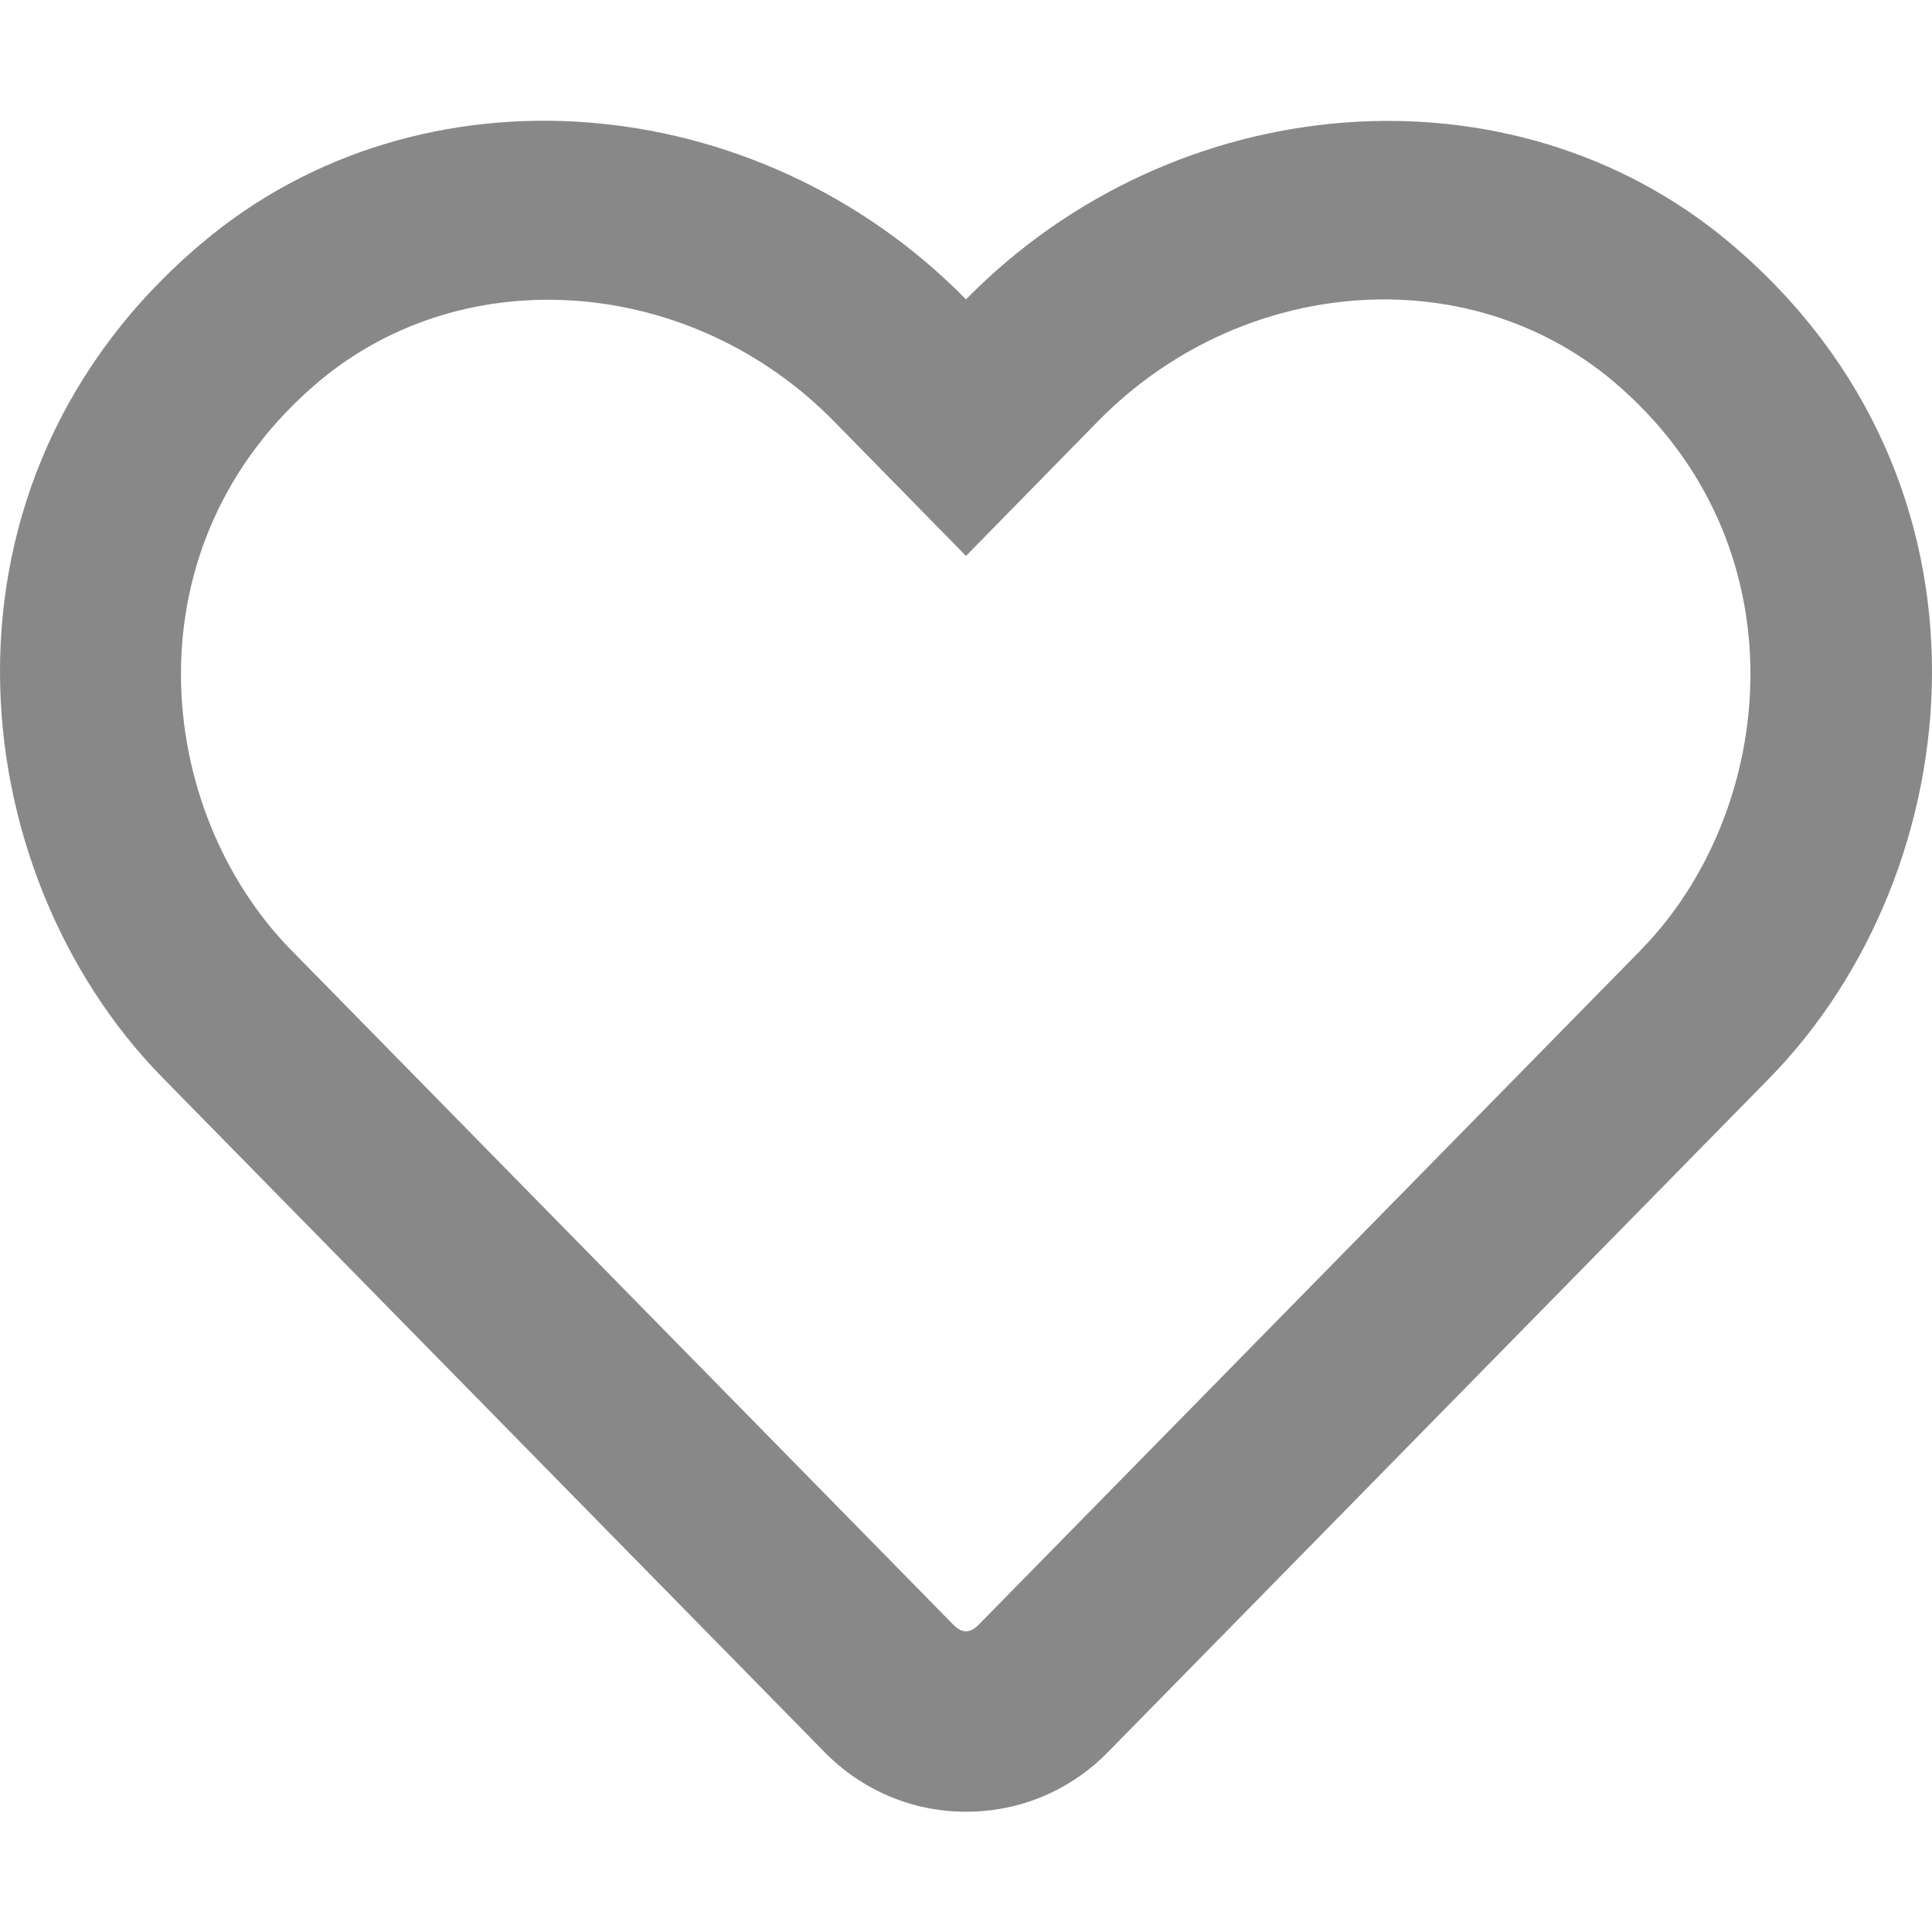 <svg xmlns="http://www.w3.org/2000/svg" width="20" height="20" fill="none" viewBox="0 0 20 20">
    <g clip-path="url(#prefix__clip0)">
        <path fill="#888" d="M17.906 2.513C15.648.614 12.16.899 10 3.099 7.84.899 4.352.61 2.094 2.513c-2.938 2.472-2.508 6.503-.414 8.64l6.851 6.98c.39.4.914.622 1.469.622.559 0 1.078-.219 1.469-.617l6.851-6.98c2.09-2.138 2.528-6.169-.414-8.645zm-.922 7.324l-6.851 6.98c-.094.094-.172.094-.266 0l-6.851-6.98C1.59 8.384 1.3 5.634 3.3 3.95c1.52-1.277 3.863-1.086 5.332.41L10 5.755l1.367-1.395c1.477-1.504 3.82-1.687 5.332-.414 1.996 1.684 1.7 4.45.285 5.89z"/>
    </g>
    <defs>
        <clipPath id="prefix__clip0">
            <path fill="#fff" d="M0 0H20V20H0z"/>
        </clipPath>
    </defs>
</svg>
